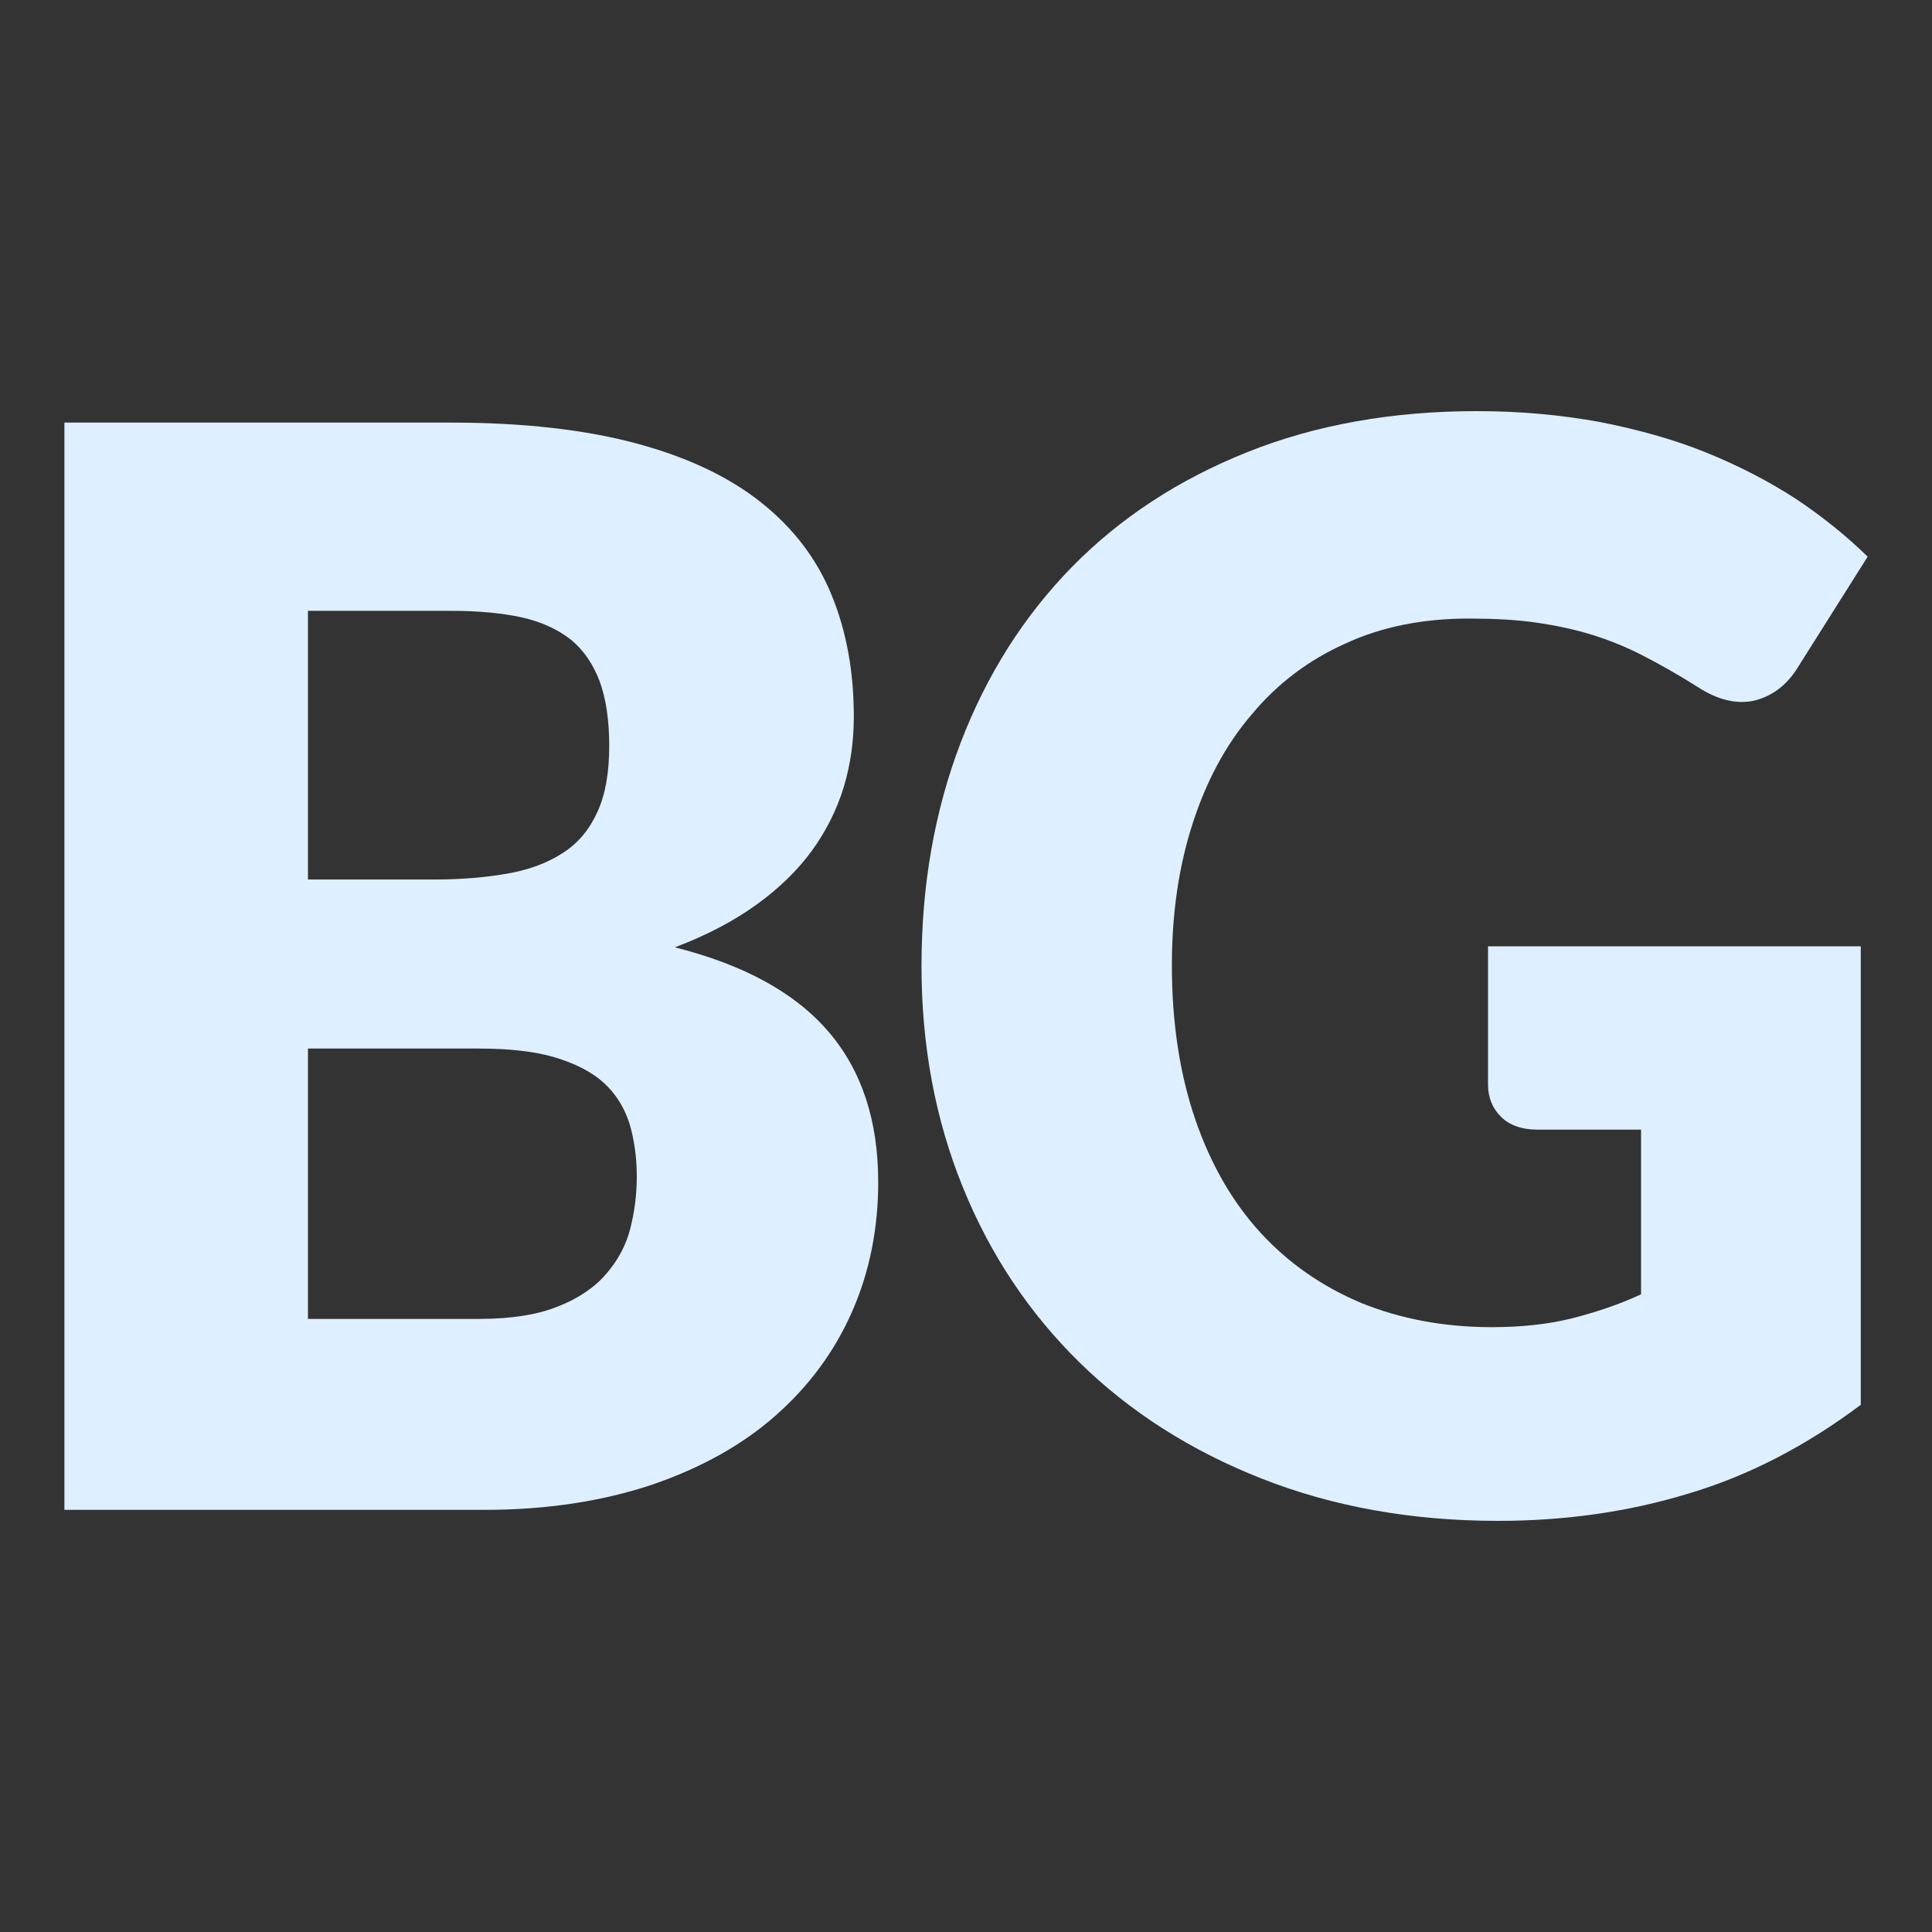 <svg width="30" height="30" viewBox="0 0 30 30" fill="none" xmlns="http://www.w3.org/2000/svg">
<rect x="0" y="0" width="30" height="30" fill="#333333" stroke="none"/>
<path fill-rule="evenodd" clip-rule="evenodd" d="M9.879 6.885C9.09 6.673 8.128 6.562 7.002 6.562H1V23.445H7.52C8.498 23.445 9.361 23.309 10.126 23.054C10.891 22.791 11.532 22.434 12.05 21.975C12.568 21.516 12.962 20.981 13.234 20.361C13.505 19.741 13.637 19.069 13.637 18.355C13.637 17.404 13.382 16.622 12.864 16.019C12.346 15.416 11.556 14.982 10.479 14.71C10.973 14.524 11.392 14.303 11.746 14.048C12.099 13.793 12.387 13.512 12.609 13.207C12.831 12.901 12.995 12.569 13.102 12.221C13.209 11.864 13.258 11.507 13.258 11.125C13.258 10.428 13.143 9.799 12.913 9.239C12.683 8.678 12.321 8.202 11.82 7.803C11.318 7.403 10.669 7.097 9.879 6.885ZM4.782 13.657V9.493V9.485H7.002C7.429 9.485 7.791 9.519 8.103 9.587C8.408 9.655 8.663 9.774 8.868 9.935C9.065 10.097 9.213 10.318 9.312 10.581C9.411 10.853 9.46 11.184 9.46 11.584C9.46 11.992 9.402 12.331 9.279 12.603C9.156 12.875 8.983 13.088 8.745 13.241C8.515 13.393 8.227 13.504 7.89 13.563C7.553 13.623 7.174 13.657 6.755 13.657H4.782ZM8.671 20.284C8.358 20.412 7.947 20.48 7.446 20.48H4.782V16.282H7.429C7.906 16.282 8.301 16.325 8.613 16.418C8.926 16.512 9.18 16.639 9.37 16.809C9.559 16.979 9.69 17.191 9.772 17.438C9.846 17.684 9.888 17.965 9.888 18.27C9.888 18.542 9.855 18.806 9.789 19.069C9.723 19.333 9.6 19.562 9.419 19.774C9.238 19.987 8.991 20.157 8.671 20.284Z" fill="#DEEFFF"/>
<path fill-rule="evenodd" clip-rule="evenodd" d="M28.894 14.694H23.106V16.844C23.106 17.048 23.18 17.218 23.311 17.345C23.443 17.473 23.632 17.541 23.87 17.541H25.482V20.098C25.137 20.259 24.775 20.378 24.405 20.472C24.035 20.565 23.616 20.608 23.163 20.608C22.423 20.608 21.749 20.48 21.141 20.234C20.532 19.979 20.006 19.614 19.57 19.138C19.135 18.662 18.798 18.076 18.559 17.379C18.321 16.682 18.197 15.884 18.197 14.992C18.197 14.184 18.304 13.454 18.518 12.791C18.732 12.128 19.036 11.559 19.439 11.091C19.834 10.616 20.319 10.25 20.886 9.995C21.453 9.732 22.095 9.605 22.802 9.605C23.18 9.605 23.525 9.622 23.829 9.664C24.133 9.707 24.421 9.766 24.701 9.851C24.98 9.936 25.252 10.046 25.515 10.182C25.778 10.318 26.066 10.48 26.361 10.667C26.674 10.871 26.97 10.939 27.241 10.879C27.512 10.811 27.735 10.65 27.907 10.378L29.001 8.644C28.672 8.322 28.302 8.024 27.883 7.744C27.463 7.472 27.003 7.234 26.501 7.03C26 6.826 25.449 6.673 24.849 6.554C24.248 6.444 23.616 6.384 22.933 6.384C21.618 6.384 20.425 6.597 19.365 7.022C18.304 7.446 17.392 8.041 16.643 8.806C15.895 9.571 15.32 10.48 14.917 11.533C14.514 12.587 14.309 13.742 14.309 15C14.309 16.232 14.522 17.379 14.95 18.433C15.377 19.486 15.986 20.395 16.767 21.16C17.548 21.925 18.493 22.528 19.595 22.961C20.697 23.395 21.922 23.616 23.262 23.616C24.29 23.616 25.276 23.48 26.222 23.191C27.167 22.91 28.055 22.443 28.894 21.814V14.694Z" fill="#DEEFFF"/>
</svg>
